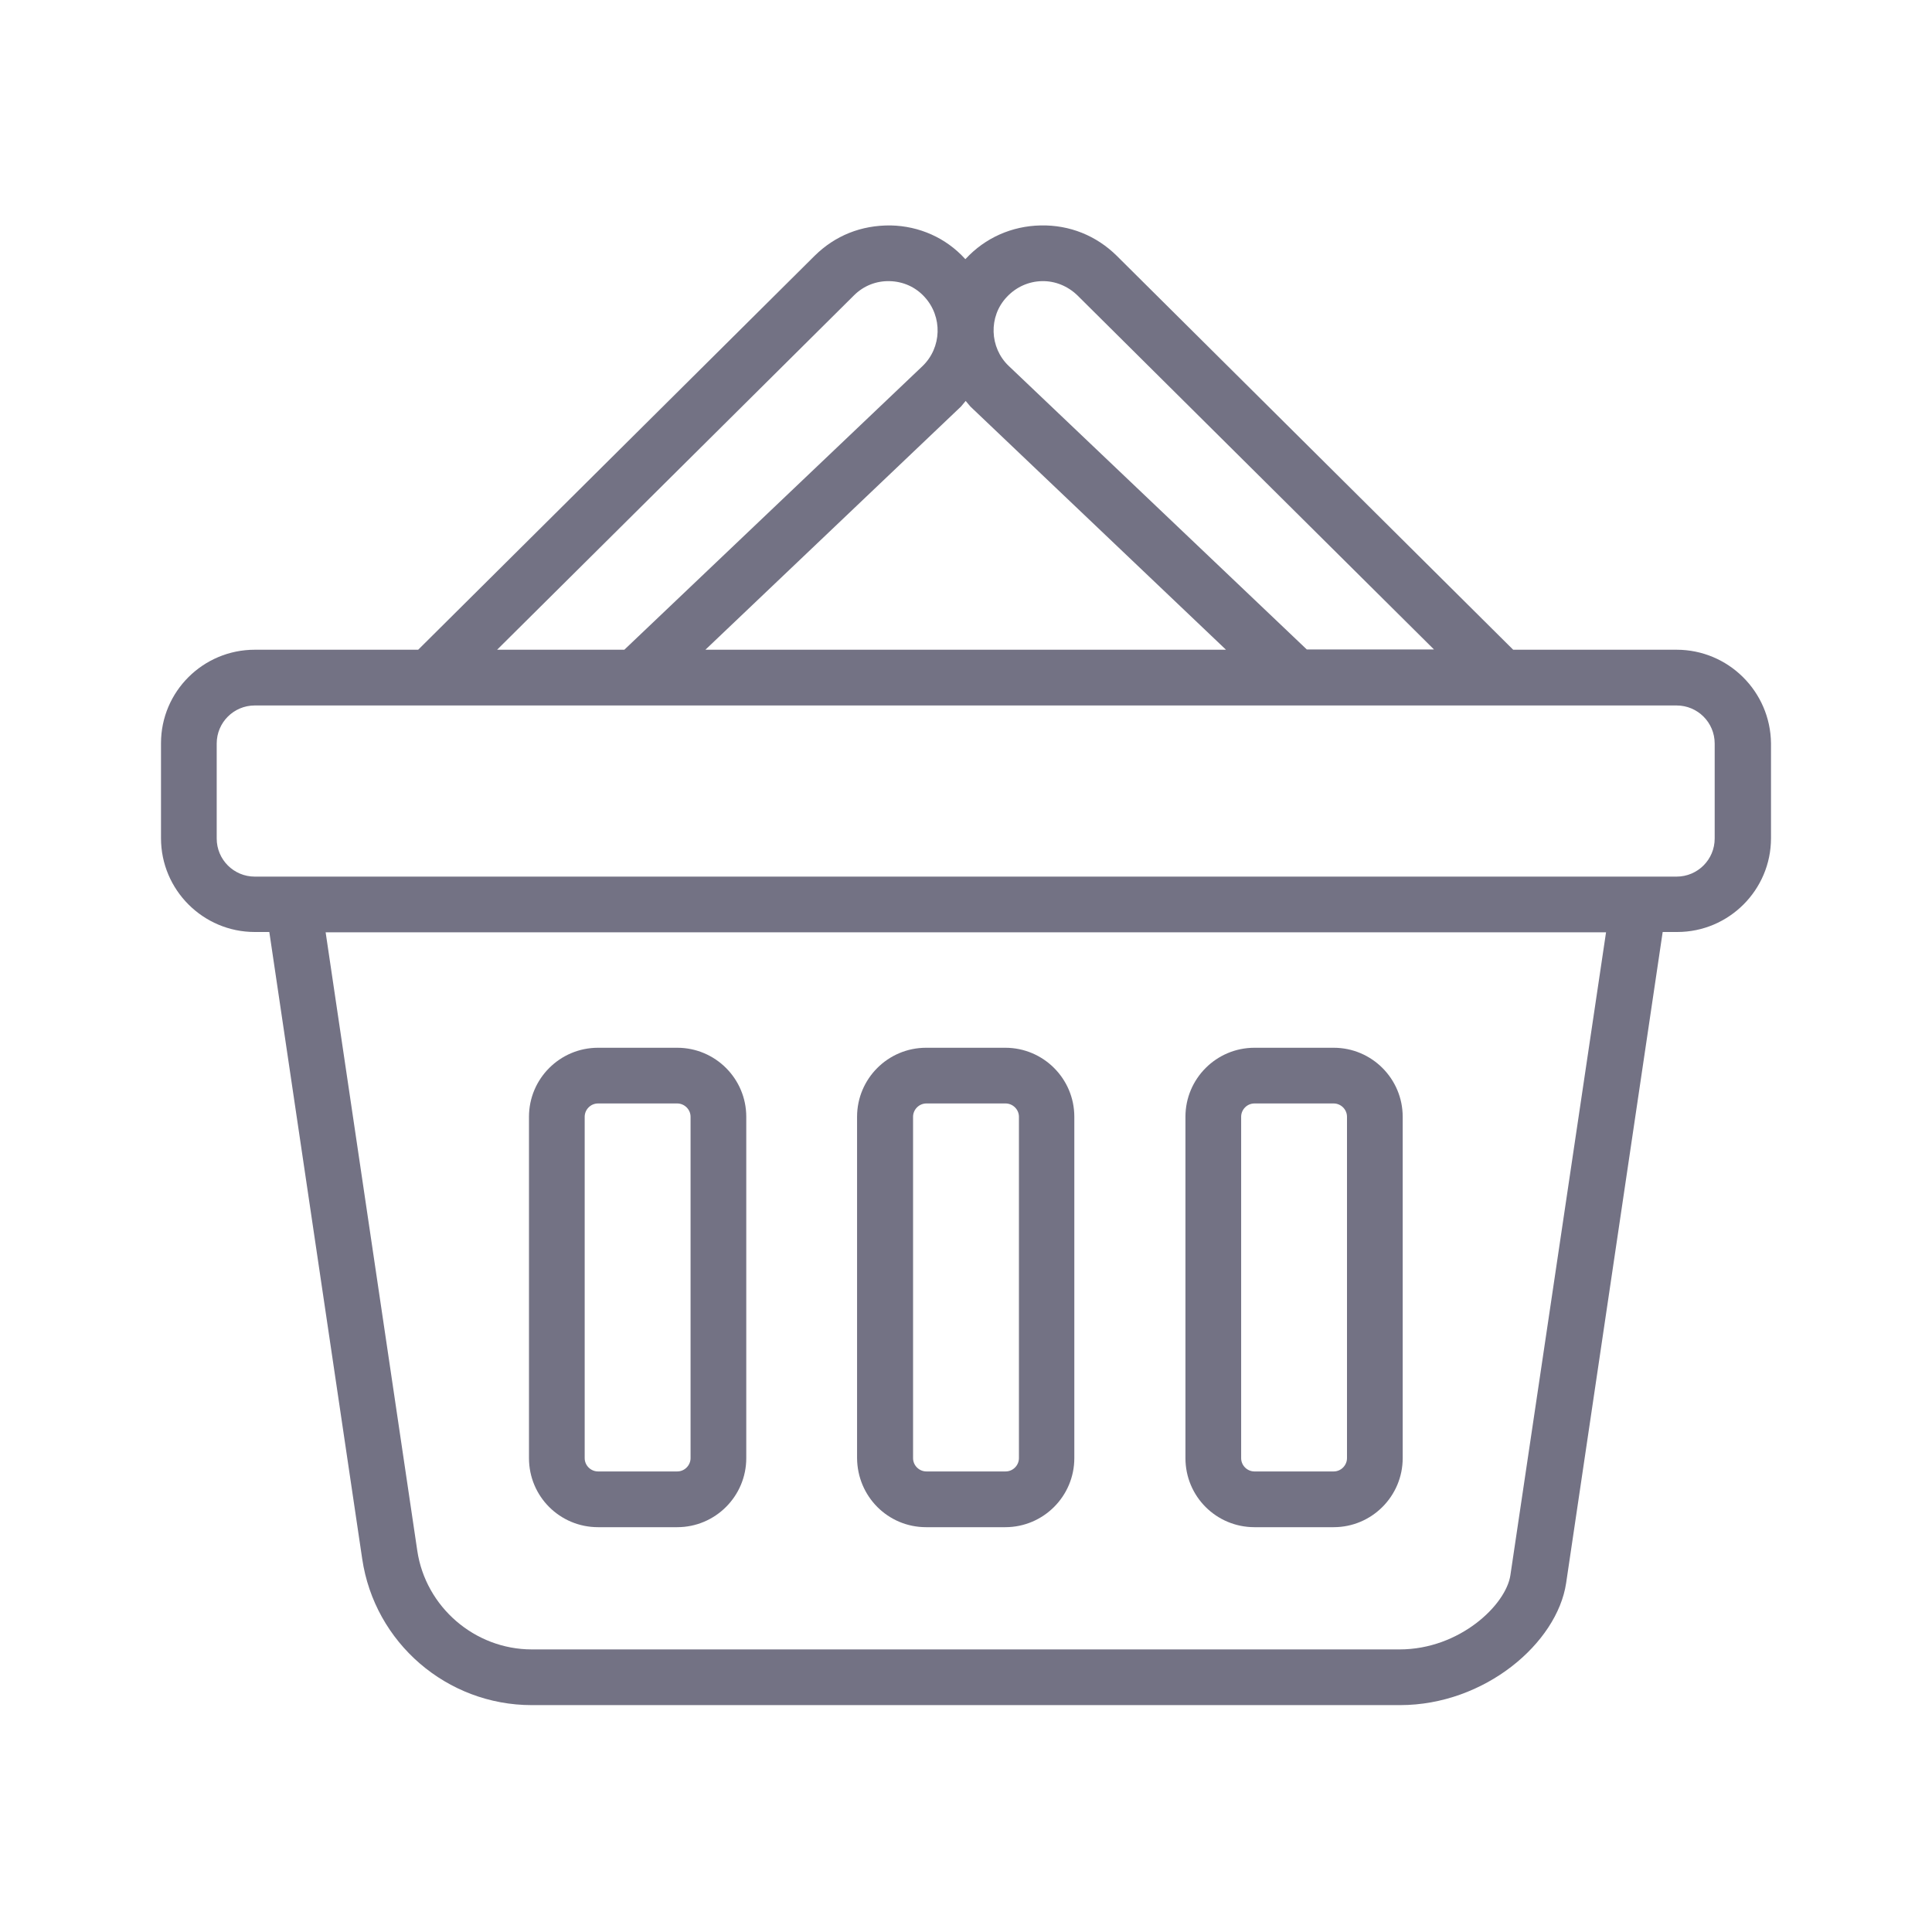 <svg width="60" height="60" viewBox="0 0 60 60" fill="none" xmlns="http://www.w3.org/2000/svg">
<path d="M52.068 20.178H46.993L34.681 7.943C34.047 7.318 33.22 6.982 32.316 7.001C31.422 7.02 30.596 7.385 29.99 8.039C29.99 8.039 29.99 8.048 29.981 8.048C29.981 8.048 29.981 8.039 29.971 8.039C29.375 7.385 28.549 7.02 27.664 7.001C26.742 6.991 25.934 7.318 25.3 7.943L12.987 20.178H7.912C6.307 20.178 5 21.476 5 23.081V26.032C5 27.637 6.307 28.944 7.912 28.944H8.364L11.248 48.408C11.632 51.022 13.881 52.954 16.515 52.954H43.476C46.119 52.954 48.358 51.022 48.637 49.167L51.636 28.944H52.088C53.693 28.944 55 27.637 55 26.032V23.081C54.981 21.476 53.674 20.178 52.068 20.178ZM31.269 9.221C31.557 8.914 31.942 8.741 32.355 8.731C32.768 8.721 33.162 8.885 33.46 9.173L44.533 20.169H40.583L31.326 11.364C30.73 10.797 30.692 9.827 31.269 9.221ZM29.99 12.451C30.038 12.508 30.087 12.566 30.135 12.624L38.074 20.178H21.907L29.846 12.624C29.894 12.566 29.942 12.508 29.99 12.451ZM26.521 9.173C26.819 8.875 27.213 8.721 27.626 8.731C28.049 8.741 28.433 8.914 28.712 9.221C29.279 9.836 29.25 10.797 28.645 11.374L19.389 20.178H15.438L26.521 9.173ZM46.907 48.917C46.772 49.84 45.331 51.224 43.466 51.224H16.515C14.746 51.224 13.218 49.907 12.959 48.158L10.113 28.954H49.877L46.907 48.917ZM53.251 26.041C53.251 26.695 52.722 27.224 52.068 27.224H7.912C7.259 27.224 6.73 26.695 6.73 26.041V23.091C6.73 22.437 7.259 21.909 7.912 21.909H52.068C52.722 21.909 53.251 22.437 53.251 23.091V26.041Z" fill="#737284"/>
<path d="M18.572 47.428H21.032C22.215 47.428 23.176 46.466 23.176 45.284V34.682C23.176 33.5 22.215 32.539 21.032 32.539H18.572C17.39 32.539 16.428 33.5 16.428 34.682V45.284C16.428 46.476 17.39 47.428 18.572 47.428ZM18.158 34.682C18.158 34.461 18.341 34.269 18.572 34.269H21.032C21.253 34.269 21.446 34.452 21.446 34.682V45.284C21.446 45.505 21.263 45.697 21.032 45.697H18.572C18.351 45.697 18.158 45.515 18.158 45.284V34.682Z" fill="#737284"/>
<path d="M28.76 47.428H31.221C32.403 47.428 33.364 46.466 33.364 45.284V34.682C33.364 33.5 32.403 32.539 31.221 32.539H28.76C27.578 32.539 26.617 33.5 26.617 34.682V45.284C26.626 46.476 27.578 47.428 28.76 47.428ZM28.356 34.682C28.356 34.461 28.539 34.269 28.77 34.269H31.23C31.451 34.269 31.644 34.452 31.644 34.682V45.284C31.644 45.505 31.461 45.697 31.23 45.697H28.77C28.549 45.697 28.356 45.515 28.356 45.284V34.682Z" fill="#737284"/>
<path d="M38.958 47.428H41.419C42.601 47.428 43.562 46.466 43.562 45.284V34.682C43.562 33.5 42.601 32.539 41.419 32.539H38.958C37.776 32.539 36.815 33.5 36.815 34.682V45.284C36.815 46.476 37.776 47.428 38.958 47.428ZM38.545 34.682C38.545 34.461 38.727 34.269 38.958 34.269H41.419C41.64 34.269 41.832 34.452 41.832 34.682V45.284C41.832 45.505 41.649 45.697 41.419 45.697H38.958C38.737 45.697 38.545 45.515 38.545 45.284V34.682Z" fill="#737284"/>
</svg>
